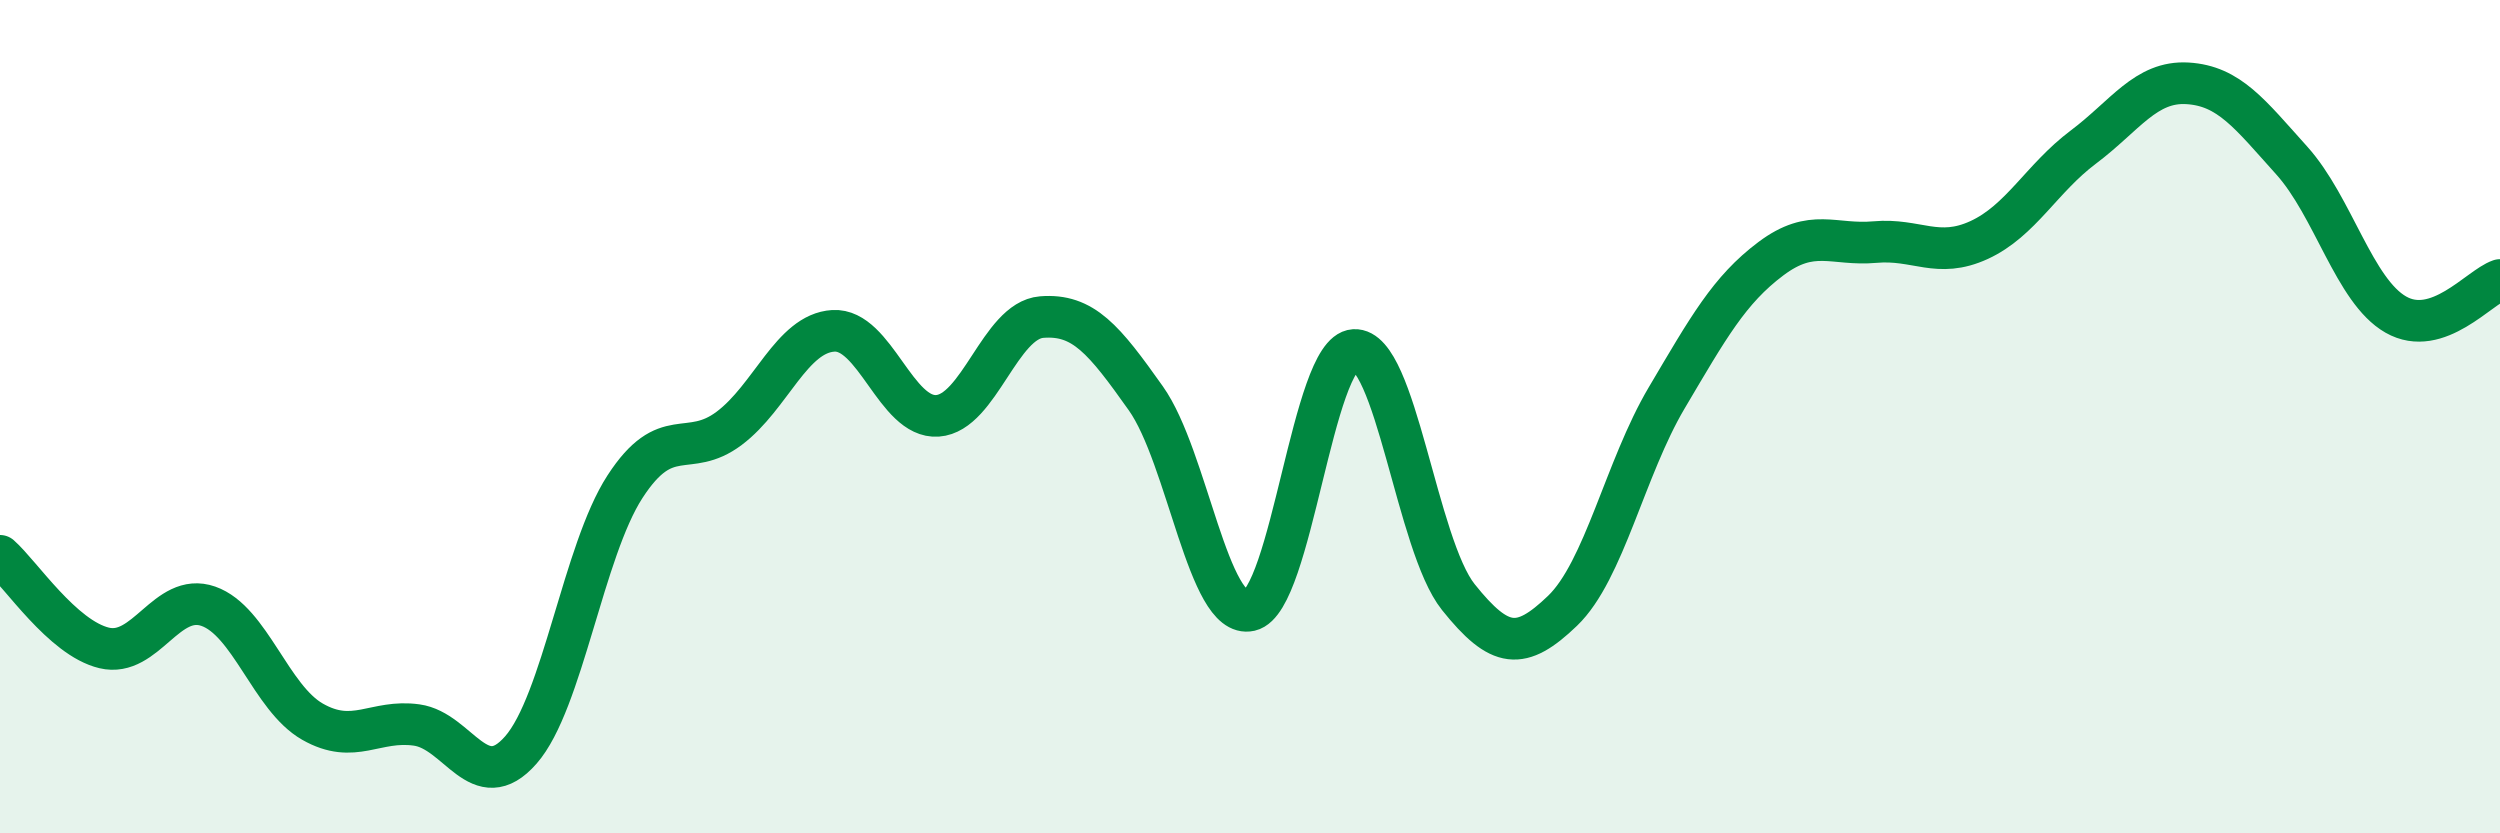 
    <svg width="60" height="20" viewBox="0 0 60 20" xmlns="http://www.w3.org/2000/svg">
      <path
        d="M 0,13.34 C 0.5,13.78 1.5,15.31 2.5,15.55 C 3.5,15.79 4,14.2 5,14.55 C 6,14.9 6.5,16.75 7.5,17.32 C 8.5,17.89 9,17.26 10,17.4 C 11,17.54 11.5,19.14 12.5,18 C 13.5,16.86 14,13.22 15,11.68 C 16,10.14 16.5,11.03 17.5,10.28 C 18.5,9.53 19,8 20,7.94 C 21,7.88 21.5,10.05 22.5,9.98 C 23.5,9.91 24,7.69 25,7.61 C 26,7.53 26.5,8.15 27.5,9.56 C 28.5,10.97 29,14.88 30,14.65 C 31,14.42 31.5,8.46 32.5,8.4 C 33.5,8.34 34,13.08 35,14.33 C 36,15.58 36.5,15.62 37.5,14.66 C 38.5,13.7 39,11.24 40,9.55 C 41,7.86 41.5,6.96 42.5,6.21 C 43.5,5.46 44,5.9 45,5.81 C 46,5.72 46.5,6.22 47.5,5.76 C 48.5,5.3 49,4.28 50,3.53 C 51,2.78 51.5,1.94 52.5,2 C 53.5,2.06 54,2.74 55,3.85 C 56,4.96 56.5,6.98 57.5,7.55 C 58.5,8.12 59.5,6.89 60,6.72L60 20L0 20Z"
        fill="#008740"
        opacity="0.1"
        stroke-linecap="round"
        stroke-linejoin="round"
      />
      <path
        d="M 0,13.34 C 0.5,13.78 1.5,15.31 2.5,15.55 C 3.5,15.79 4,14.2 5,14.55 C 6,14.9 6.5,16.75 7.5,17.32 C 8.5,17.89 9,17.26 10,17.4 C 11,17.54 11.5,19.14 12.5,18 C 13.5,16.86 14,13.22 15,11.68 C 16,10.14 16.5,11.03 17.5,10.28 C 18.5,9.53 19,8 20,7.94 C 21,7.88 21.5,10.05 22.5,9.98 C 23.5,9.91 24,7.69 25,7.61 C 26,7.53 26.5,8.15 27.5,9.56 C 28.5,10.97 29,14.88 30,14.65 C 31,14.42 31.5,8.46 32.5,8.4 C 33.5,8.34 34,13.08 35,14.33 C 36,15.58 36.5,15.62 37.5,14.66 C 38.5,13.7 39,11.24 40,9.55 C 41,7.86 41.5,6.96 42.5,6.21 C 43.5,5.46 44,5.9 45,5.81 C 46,5.72 46.5,6.22 47.5,5.76 C 48.5,5.3 49,4.28 50,3.53 C 51,2.78 51.5,1.94 52.5,2 C 53.5,2.06 54,2.74 55,3.85 C 56,4.96 56.5,6.98 57.5,7.55 C 58.5,8.12 59.5,6.89 60,6.72"
        stroke="#008740"
        stroke-width="1"
        fill="none"
        stroke-linecap="round"
        stroke-linejoin="round"
      />
    </svg>
  